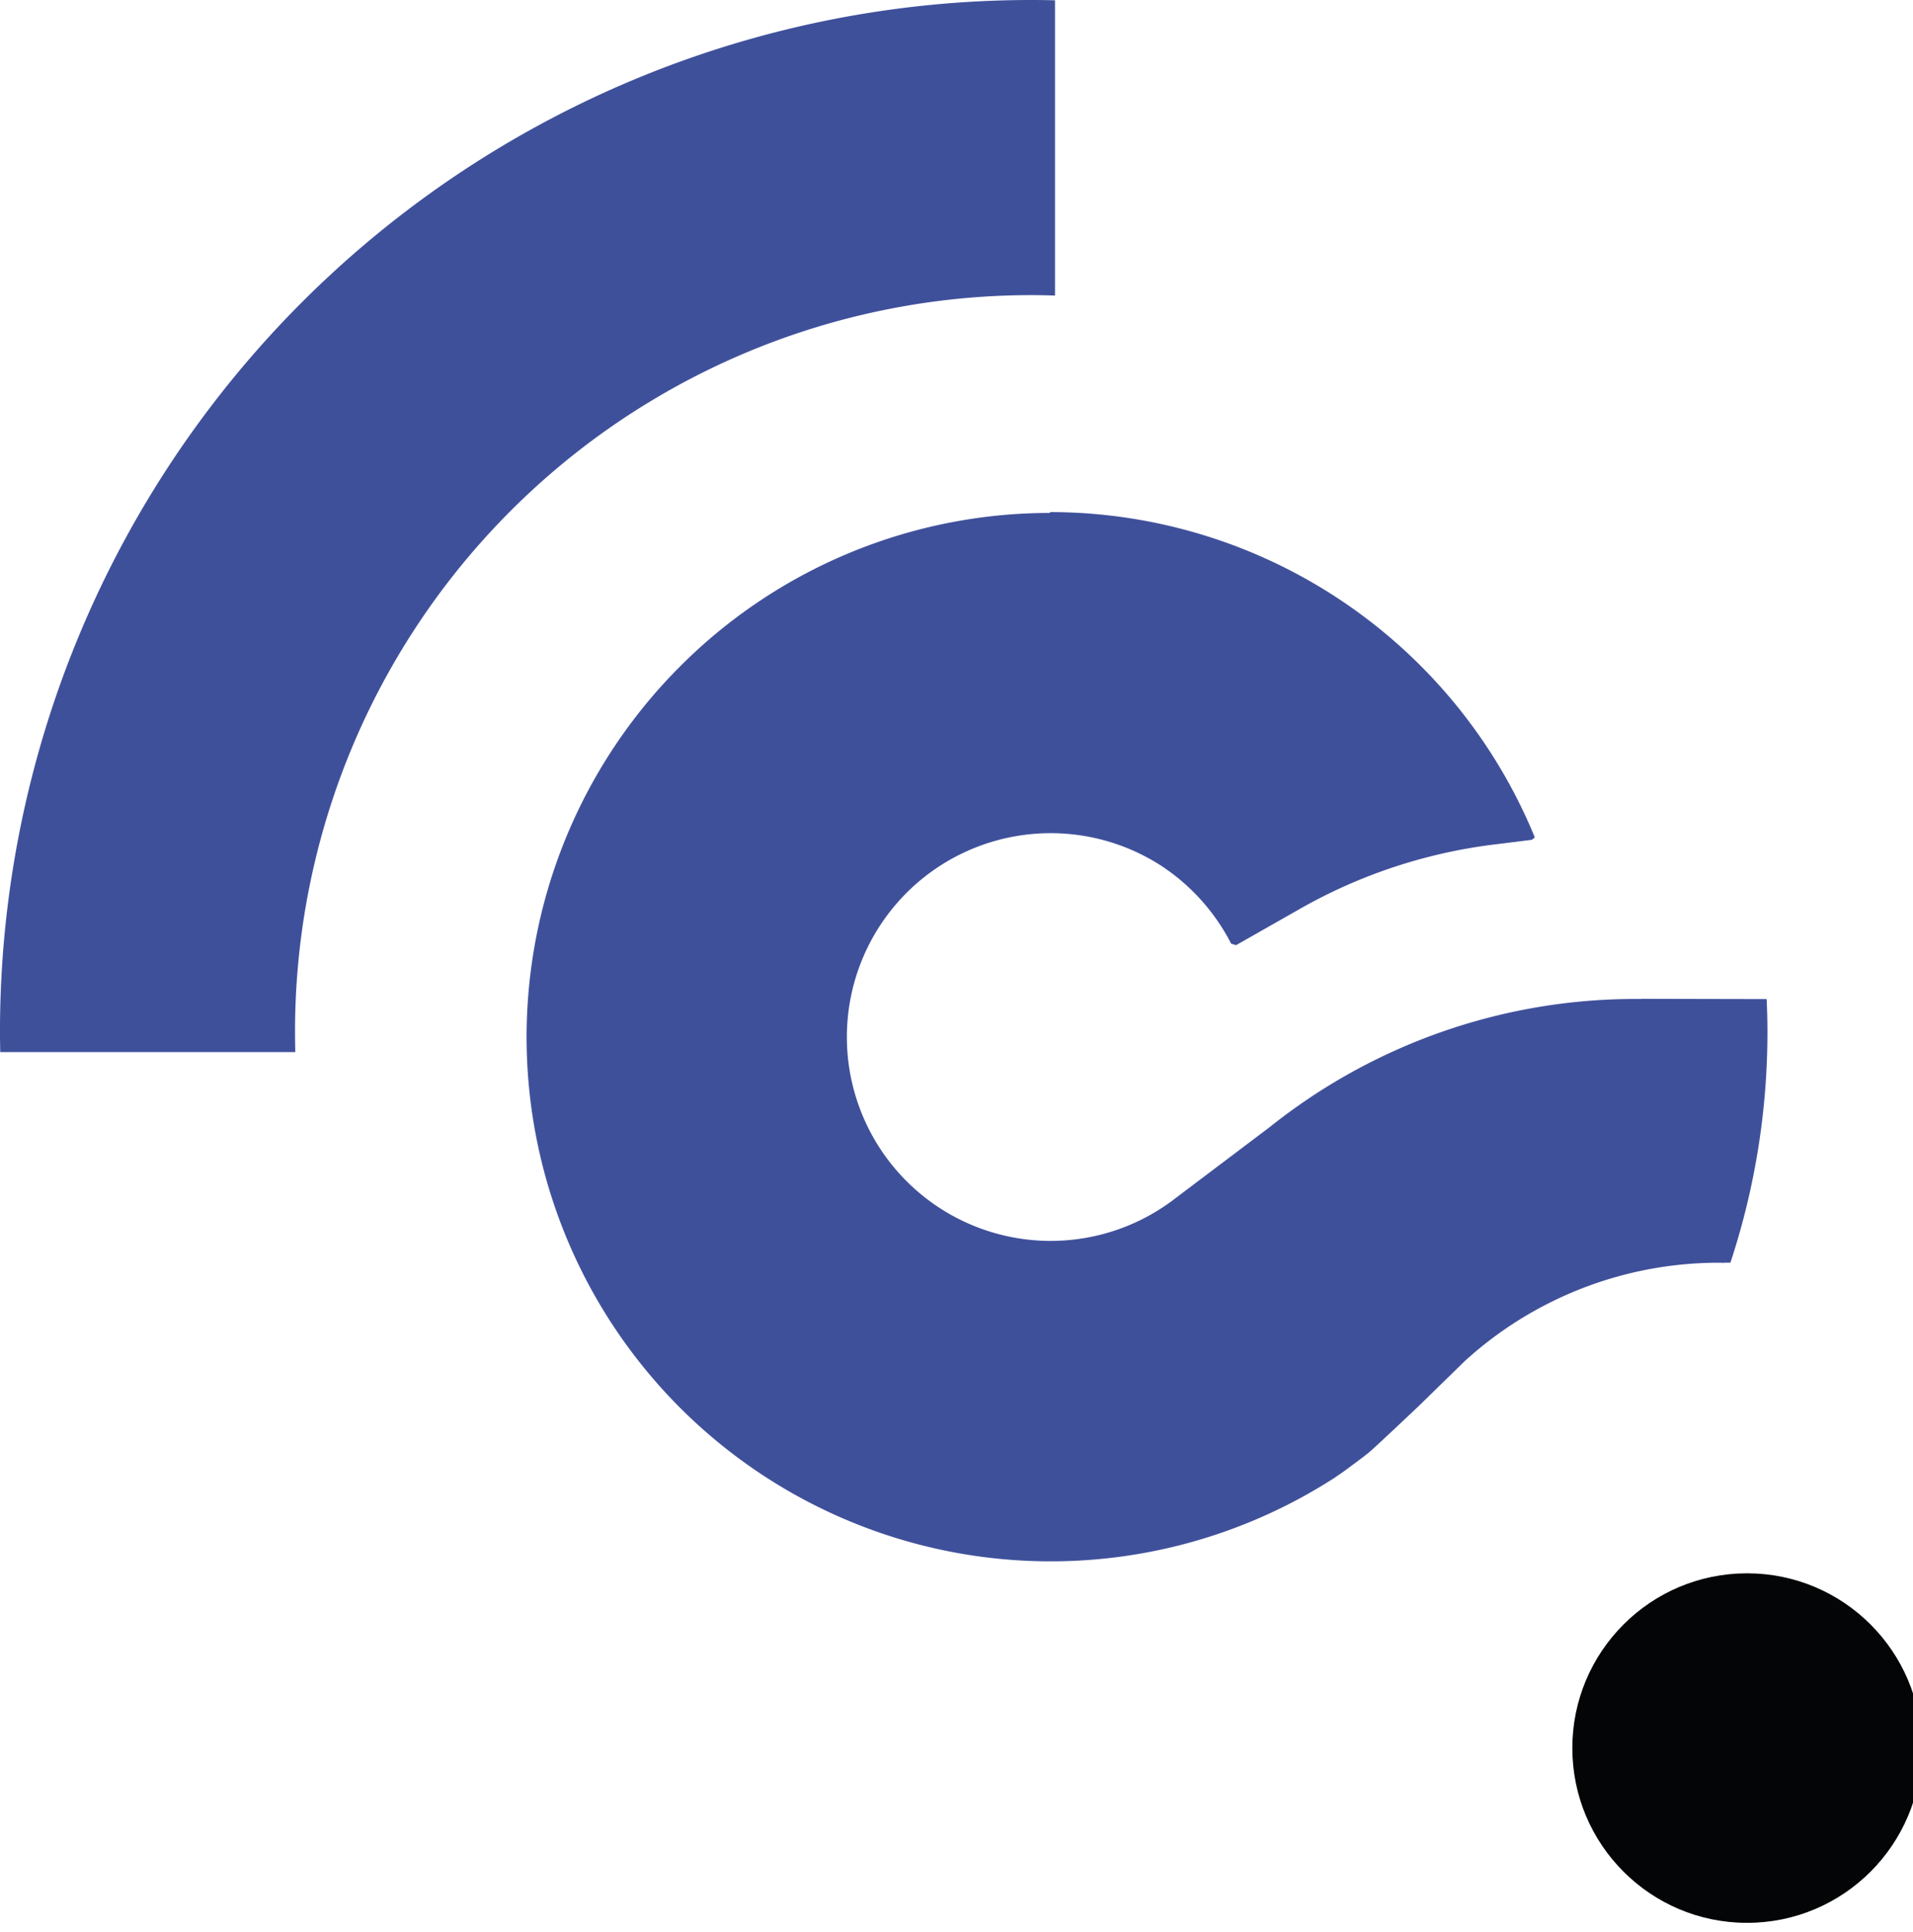 <svg id="Component_3_1" data-name="Component 3 – 1" xmlns="http://www.w3.org/2000/svg" xmlns:xlink="http://www.w3.org/1999/xlink" width="104.01" height="105" viewBox="0 0 104.01 105">
  <defs>
    <clipPath id="clip-path">
      <rect id="Rectangle_37" data-name="Rectangle 37" width="105" height="105" transform="translate(0)" fill="none"/>
    </clipPath>
  </defs>
  <g id="Group_72" data-name="Group 72" transform="translate(0)">
    <g id="Group_71" data-name="Group 71" transform="translate(0)" clip-path="url(#clip-path)">
      <g id="Group_70" data-name="Group 70" transform="translate(0 0)">
        <g id="Group_69" data-name="Group 69">
          <path id="Path_89" data-name="Path 89" d="M1275.049,814.73c.308-.2.61-.422.909-.649.365-.266.719-.531.962-.739.354-.3,2.661-2.484,2.661-2.484l2.5-2.44a20.5,20.5,0,0,1,13.809-5.328c.1,0,.2.005.306.007l-.021-.008h.33a40,40,0,0,0,2.013-12.562c0-.592-.017-1.18-.042-1.766l-6.831-.015.035.009h-.606a31.85,31.85,0,0,0-19.605,6.954l0,0-4.012,3.026-1.219.92c-.062.047-.125.1-.189.142a11.082,11.082,0,0,1-14.339-16.809h0a11.084,11.084,0,0,1,13.844-1.476c.1.064.195.129.29.2.058.04.116.079.174.121a11.166,11.166,0,0,1,3.343,3.918l.266.079,3.219-1.829.057-.032.224-.128,0,0a28.375,28.375,0,0,1,10.585-3.489h0l.057-.008.018,0,1.92-.24.164-.131a28.5,28.5,0,0,0-26.362-17.682v.047a28.391,28.391,0,0,0-20.11,8.339h0a28.495,28.495,0,0,0,35.653,44.057Z" transform="translate(-1202.422 -734.458)" fill="#3f509b"/>
          <path id="Path_90" data-name="Path 90" d="M1174.758,748.042a40.028,40.028,0,0,1,40.028-40.028c.432,0,.862.009,1.291.023V691.989c-.429-.01-.859-.016-1.291-.016a56.069,56.069,0,0,0-56.07,56.069c0,.373.007.744.014,1.115h16.043Q1174.759,748.6,1174.758,748.042Z" transform="translate(-1158.717 -691.973)" fill="#3f509b"/>
        </g>
        <ellipse id="Ellipse_4" data-name="Ellipse 4" cx="9.499" cy="9.499" rx="9.499" ry="9.499" transform="translate(85.488 85.513)" fill="#040506"/>
      </g>
    </g>
  </g>
</svg>